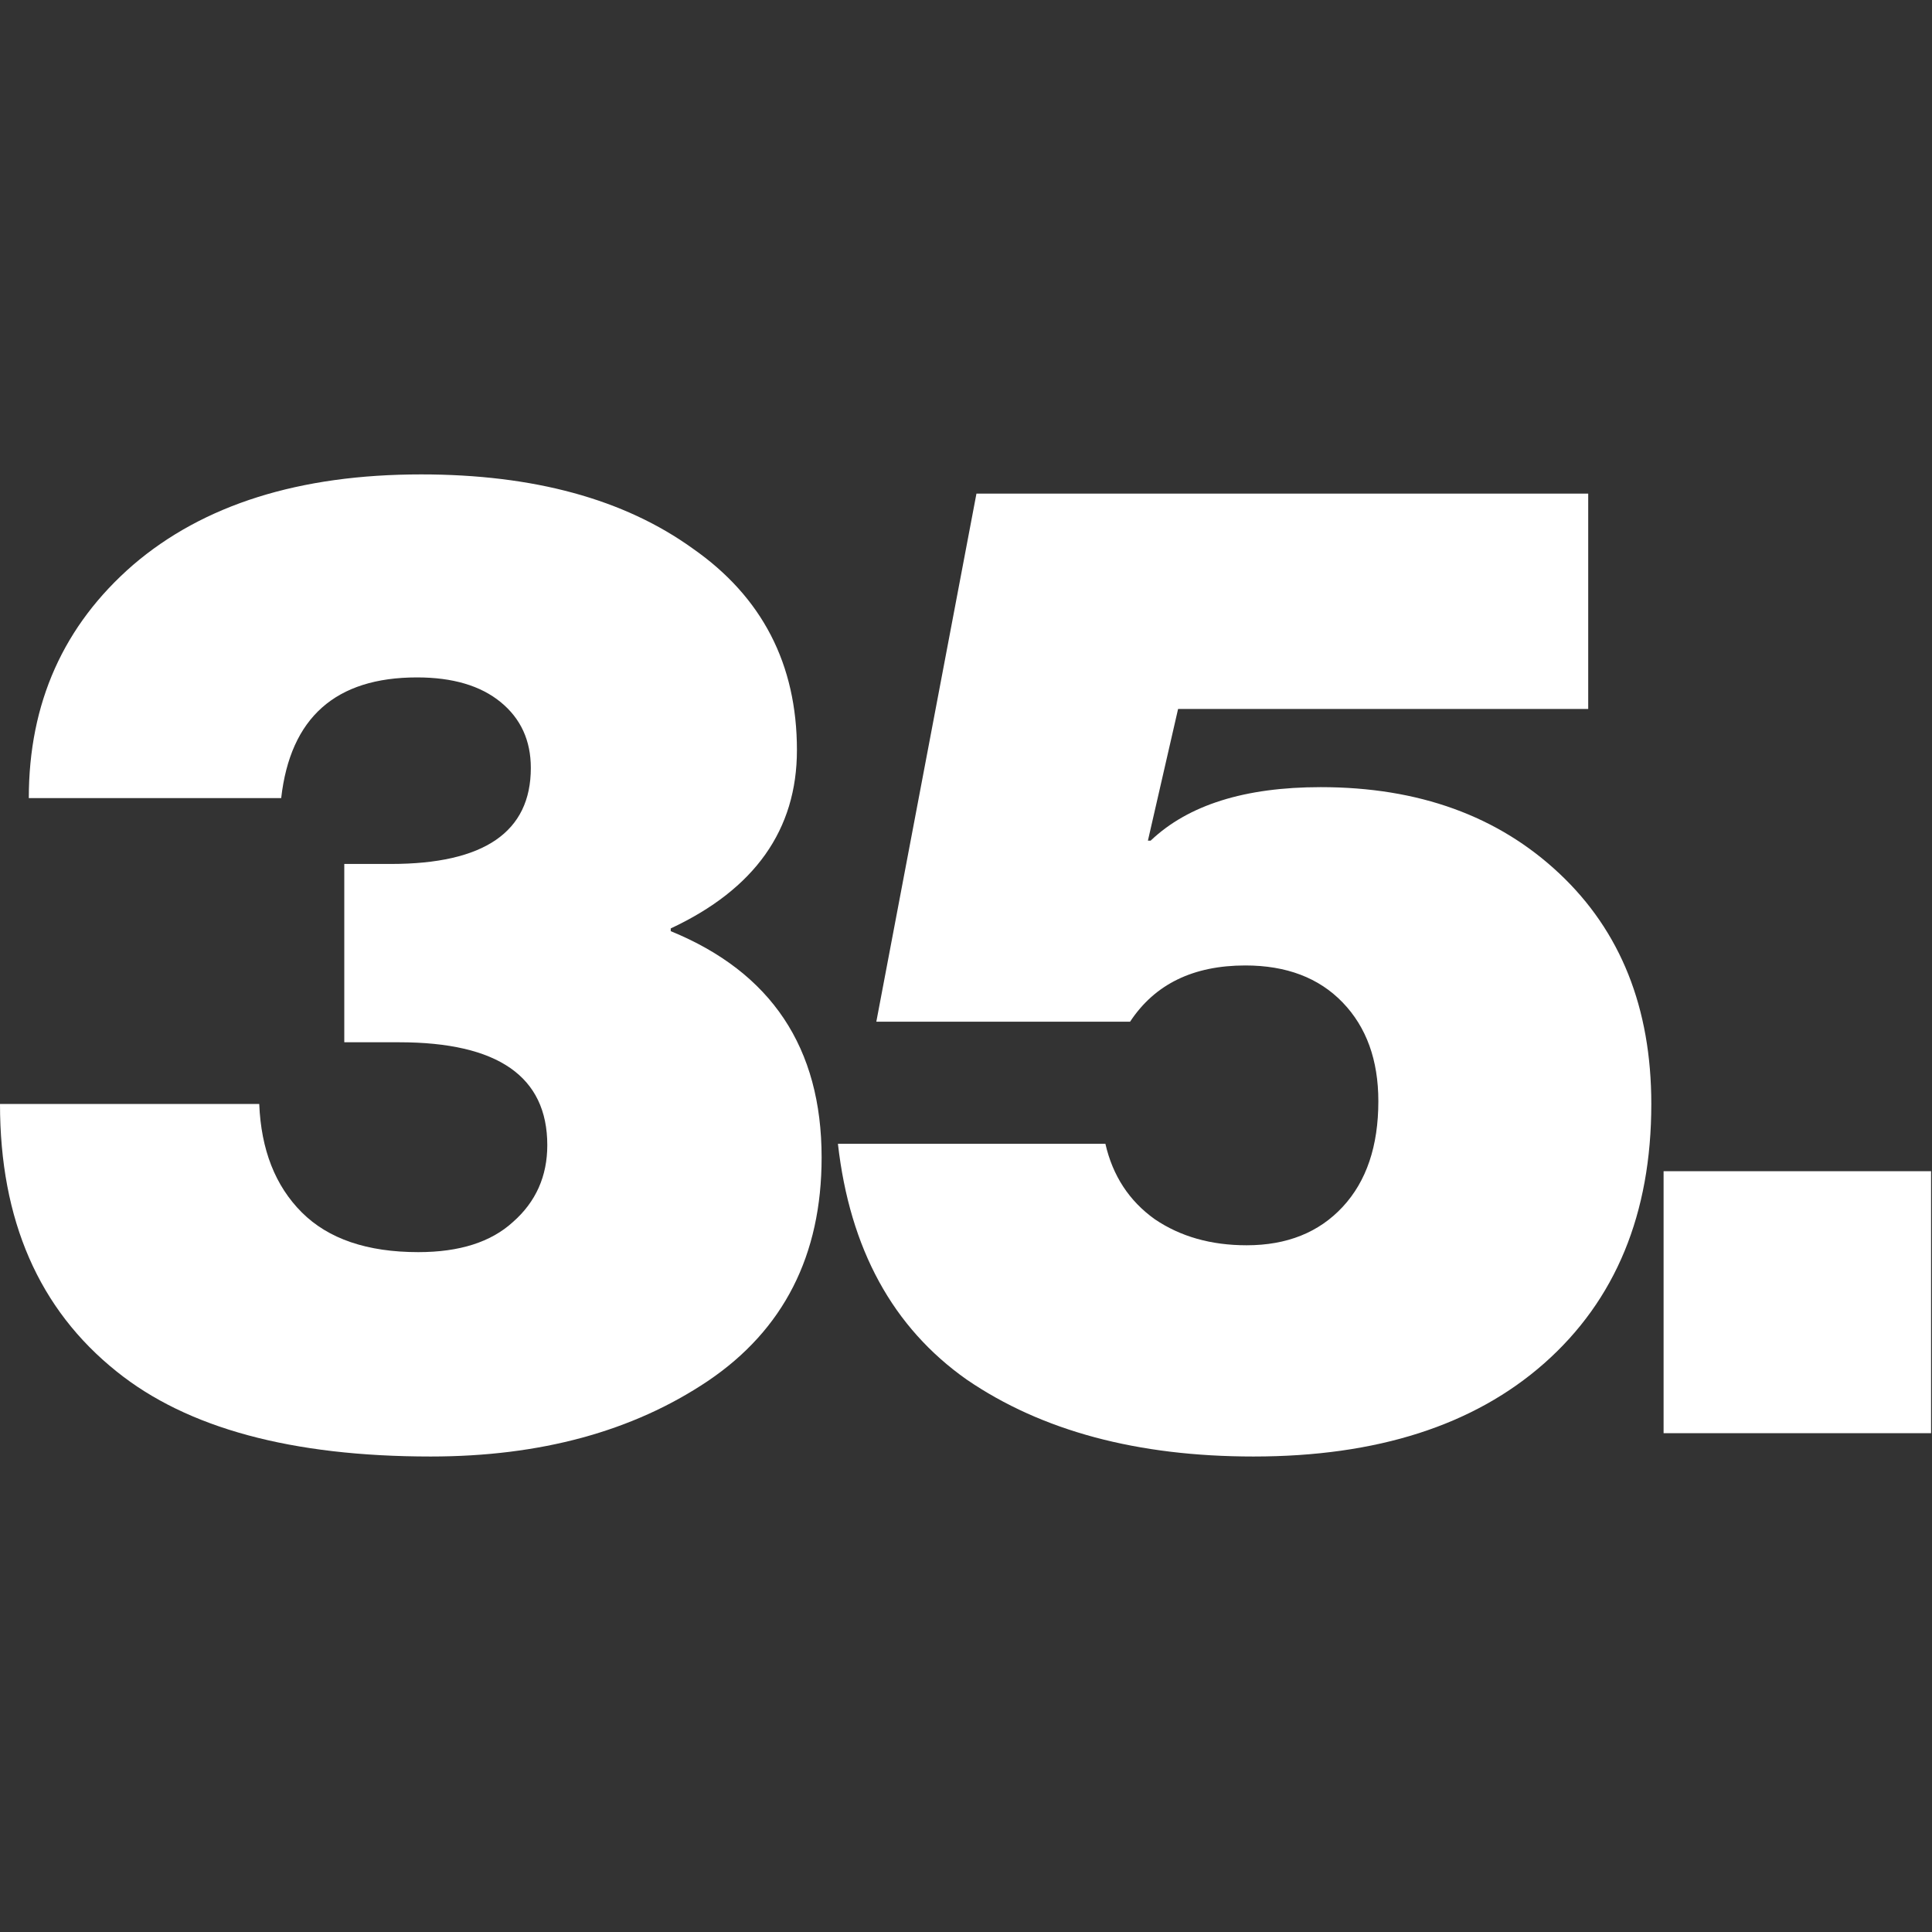 <svg width="562" height="562" viewBox="0 0 562 562" fill="none" xmlns="http://www.w3.org/2000/svg">
<rect x="0" y="0" width="562" height="562" fill="#333333" stroke="none"/>
<path d="M125.286 423.684C84.854 423.684 54.397 415.438 33.915 398.946C11.305 380.858 0 354.923 0 321.141H75.411C75.943 334.441 80.066 344.948 87.78 352.662C95.494 360.376 106.799 364.233 121.695 364.233C133.665 364.233 142.842 361.307 149.226 355.455C155.876 349.603 159.201 342.155 159.201 333.111C159.201 313.161 144.837 303.186 116.109 303.186H100.149V251.316H113.715C140.847 251.316 154.413 242.006 154.413 223.386C154.413 215.406 151.487 209.022 145.635 204.234C139.783 199.446 131.67 197.052 121.296 197.052C97.622 197.052 84.455 208.756 81.795 232.164H8.379C8.379 204.5 18.487 181.89 38.703 164.334C59.185 146.778 87.115 138 122.493 138C155.211 138 181.545 145.182 201.495 159.546C221.711 173.644 231.819 193.195 231.819 218.199C231.819 241.341 219.583 258.631 195.111 270.069V270.867C224.371 282.837 239.001 304.782 239.001 336.702C239.001 365.164 227.962 386.843 205.884 401.739C184.072 416.369 157.206 423.684 125.286 423.684Z" fill="white"/>
<path d="M364.639 423.684C330.857 423.684 303.06 416.236 281.248 401.34C259.702 386.178 247.2 363.302 243.742 332.712H321.547C323.675 342.022 328.463 349.337 335.911 354.657C343.359 359.711 352.27 362.238 362.644 362.238C374.348 362.238 383.658 358.514 390.574 351.066C397.49 343.618 400.948 333.377 400.948 320.343C400.948 308.373 397.49 298.797 390.574 291.615C383.658 284.433 374.215 280.842 362.245 280.842C347.083 280.842 335.911 286.295 328.729 297.201H254.914L284.041 143.586H461.995V206.229H342.694L333.916 244.533H334.714C345.62 234.159 362.112 228.972 384.19 228.972C412.652 228.972 435.794 237.351 453.616 254.109C471.438 270.867 480.349 293.211 480.349 321.141C480.349 353.061 469.975 378.198 449.227 396.552C428.745 414.64 400.549 423.684 364.639 423.684Z" fill="white"/>
<path d="M483.922 416.901V340.692H561.727V416.901H483.922Z" fill="white"/>
</svg>
